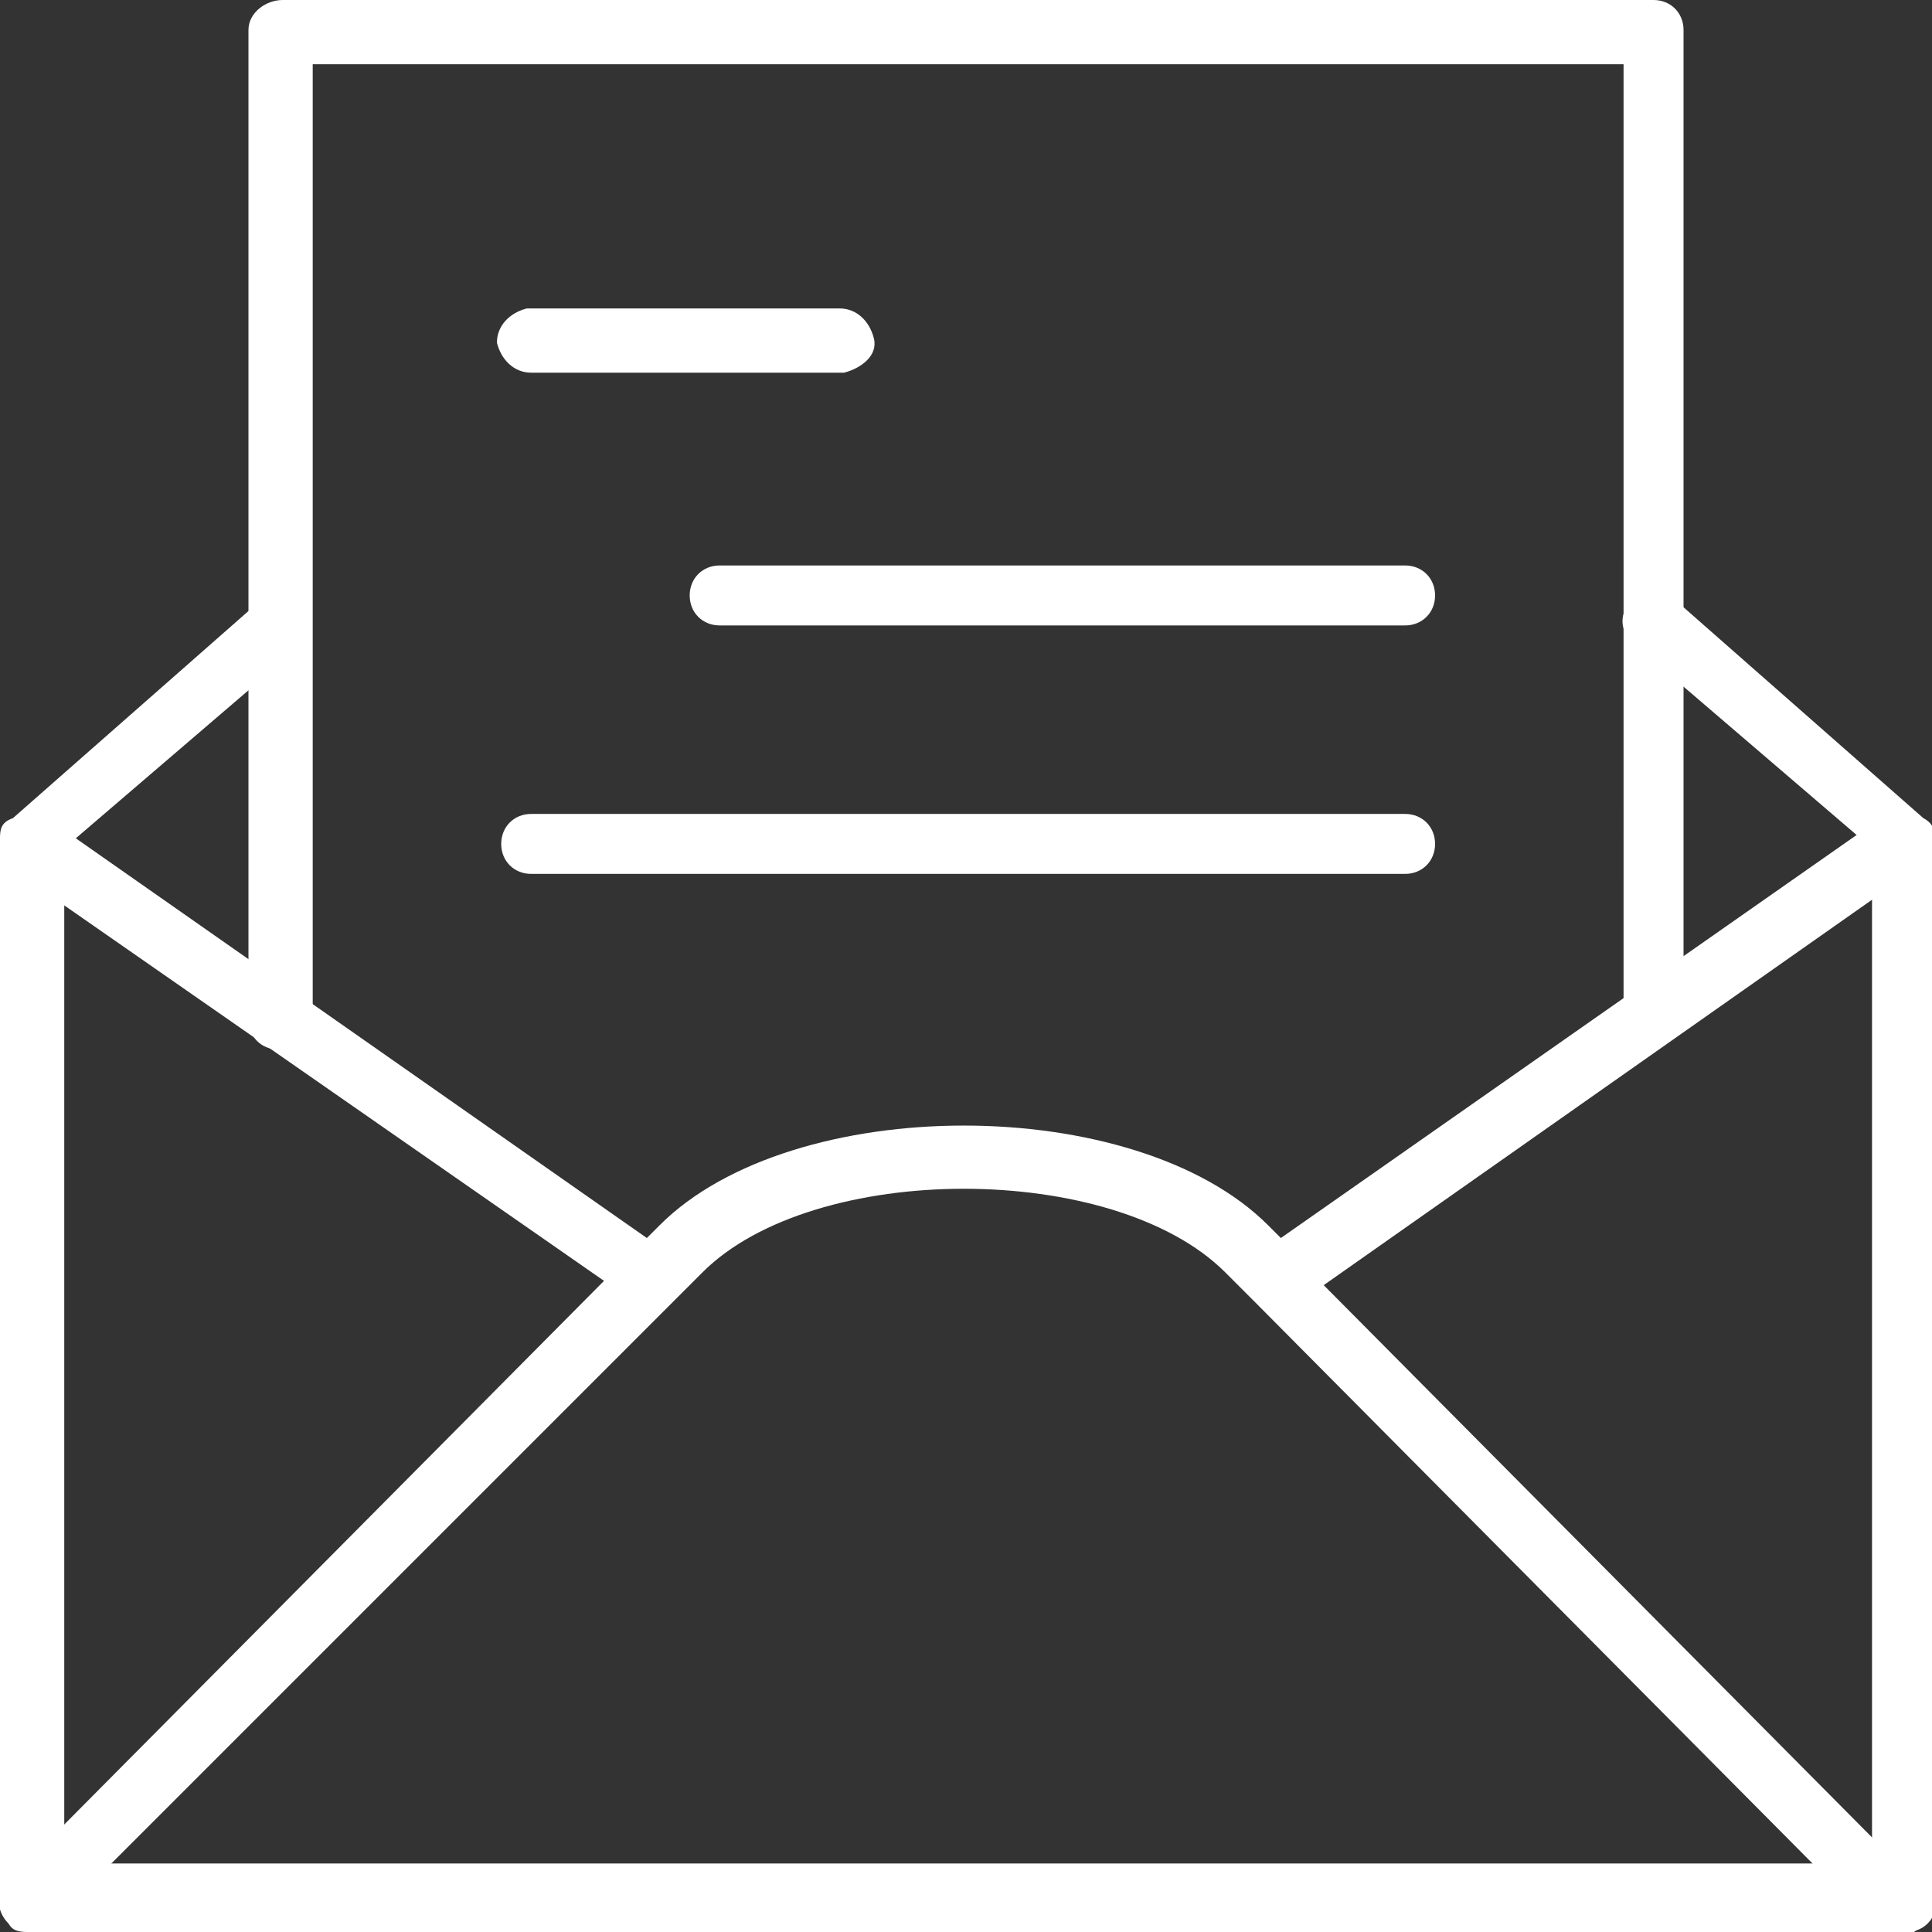 <?xml version="1.0" encoding="UTF-8"?>
<svg xmlns="http://www.w3.org/2000/svg" version="1.1" viewBox="0 0 45.1 45.1">
  <rect x="0" y="0" width="45.1" height="45.1" fill="#333333" stroke="none"/>
  <defs>
    <style>
      .cls-1 {
        fill: #fff;
      }
    </style>
  </defs>
  <!-- Generator: Adobe Illustrator 28.6.0, SVG Export Plug-In . SVG Version: 1.2.0 Build 709)  -->
  <g>
    <g id="_レイヤー_1" data-name="レイヤー_1">
      <path class="cls-1" d="M38.6,24.5c-.4,0-.7-.3-.7-.7h0V1.5H7.3v22.3c0,.4-.4.7-.8.7-.4,0-.7-.3-.7-.7V.7C5.8.3,6.2,0,6.6,0h32c.4,0,.7.3.7.7h0v23c0,.4-.3.7-.7.7h0ZM32.8,20.4H12.4c-.4,0-.7-.3-.7-.7s.3-.7.7-.7h20.4c.4,0,.7.3.7.7s-.3.7-.7.7ZM32.8,14.6h-16c-.4,0-.7-.3-.7-.7s.3-.7.7-.7h16c.4,0,.7.3.7.7s-.3.7-.7.7ZM19.7,8.7h-7.3c-.4,0-.7-.3-.8-.7,0-.4.3-.7.7-.8,0,0,0,0,0,0h7.3c.4,0,.7.3.8.7s-.3.7-.7.8c0,0,0,0,0,0Z"/>
      <path class="cls-1" d="M.7,45.1c-.2,0-.4,0-.5-.2-.3-.3-.3-.7,0-1,0,0,0,0,0,0l13.9-14L.3,20.3c-.3-.2-.4-.7-.2-1,0,0,0,0,0,0,.2-.3.7-.4,1-.2,0,0,0,0,0,0l14,9.8.3-.3c3.1-3.1,11.1-3.1,14.2,0l.3.3,14-9.8c.3-.2.8-.2,1,.2.2.3.2.8-.2,1l-13.8,9.7,13.9,14c.3.3.3.7,0,1-.3.3-.7.3-1,0l-14.5-14.6s0,0,0,0l-.7-.7c-2.6-2.6-9.6-2.6-12.2,0l-.7.7s0,0,0,0L1.2,44.9c-.1.1-.3.2-.5.2Z"/>
      <path class="cls-1" d="M44.4,45.1H.7c-.4,0-.7-.3-.7-.7,0,0,0,0,0,0v-24.8c0-.2,0-.4.3-.5l5.8-5.1c.3-.3.8-.2,1,0,.3.3.2.8,0,1l-5.6,4.8v23.7h42.2v-23.7l-5.6-4.8c-.3-.3-.3-.7,0-1,.3-.3.7-.3,1,0l5.8,5.1c.2.1.3.3.3.5v24.8c0,.4-.3.7-.7.7h0Z"/>
    </g>
  </g>
</svg>